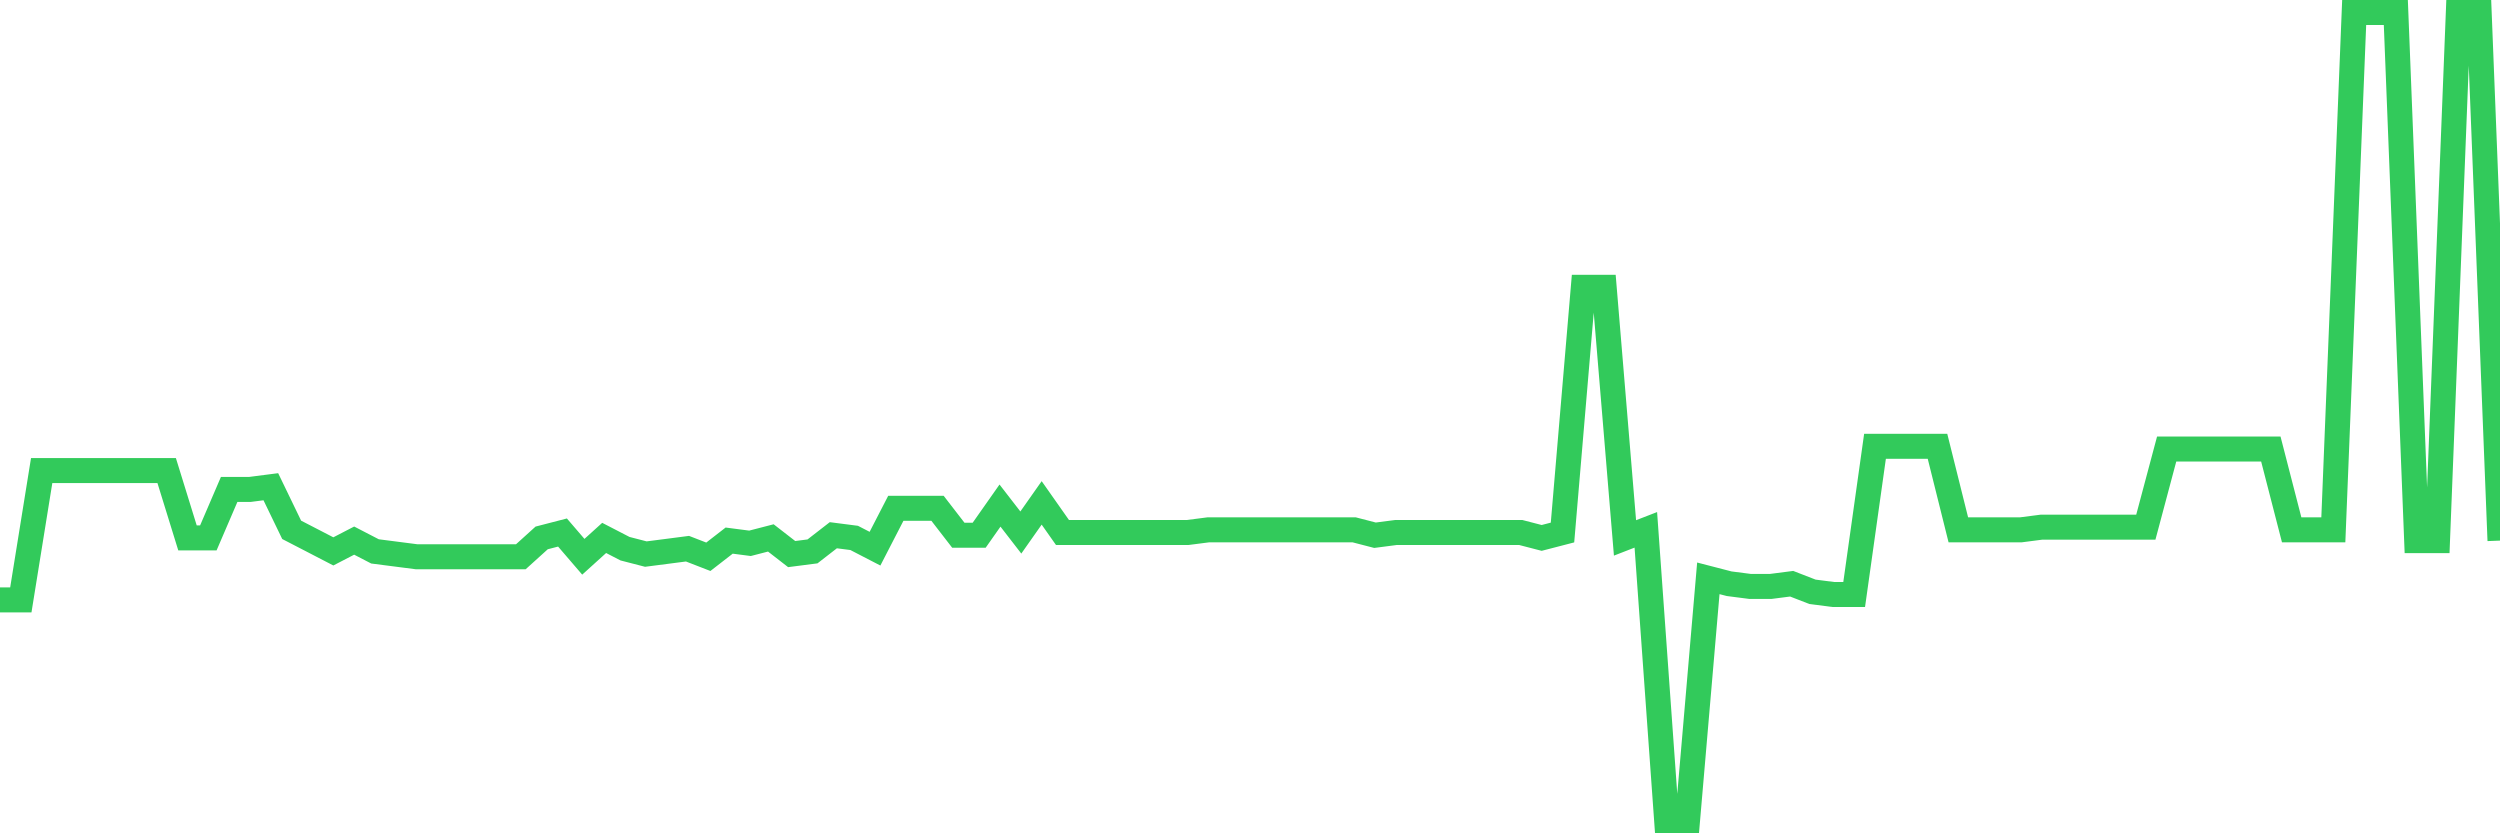 <svg
  xmlns="http://www.w3.org/2000/svg"
  xmlns:xlink="http://www.w3.org/1999/xlink"
  width="120"
  height="40"
  viewBox="0 0 120 40"
  preserveAspectRatio="none"
>
  <polyline
    points="0,28.795 1,28.795 2,22.587 3,22.587 4,22.587 5,22.587 6,22.587 7,22.587 8,22.587 9,25.82 10,25.82 11,23.492 12,23.492 13,23.363 14,25.432 15,25.949 16,26.467 17,25.949 18,26.467 19,26.596 20,26.725 21,26.725 22,26.725 23,26.725 24,26.725 25,26.725 26,25.82 27,25.561 28,26.725 29,25.82 30,26.337 31,26.596 32,26.467 33,26.337 34,26.725 35,25.949 36,26.079 37,25.82 38,26.596 39,26.467 40,25.691 41,25.82 42,26.337 43,24.397 44,24.397 45,24.397 46,25.691 47,25.691 48,24.268 49,25.561 50,24.139 51,25.561 52,25.561 53,25.561 54,25.561 55,25.561 56,25.561 57,25.561 58,25.432 59,25.432 60,25.432 61,25.432 62,25.432 63,25.432 64,25.432 65,25.432 66,25.691 67,25.561 68,25.561 69,25.561 70,25.561 71,25.561 72,25.561 73,25.561 74,25.82 75,25.561 76,13.792 77,13.792 78,25.82 79,25.432 80,39.4 81,39.4 82,27.76 83,28.019 84,28.148 85,28.148 86,28.019 87,28.407 88,28.536 89,28.536 90,21.423 91,21.423 92,21.423 93,21.423 94,25.432 95,25.432 96,25.432 97,25.432 98,25.303 99,25.303 100,25.303 101,25.303 102,25.303 103,25.303 104,21.552 105,21.552 106,21.552 107,21.552 108,21.552 109,21.552 110,25.432 111,25.432 112,25.432 113,0.6 114,0.6 115,0.6 116,25.949 117,25.949 118,0.6 119,0.6 120,25.949"
    fill="none"
    stroke="#32ca5b"
    stroke-width="1.2"
  >
  </polyline>
</svg>